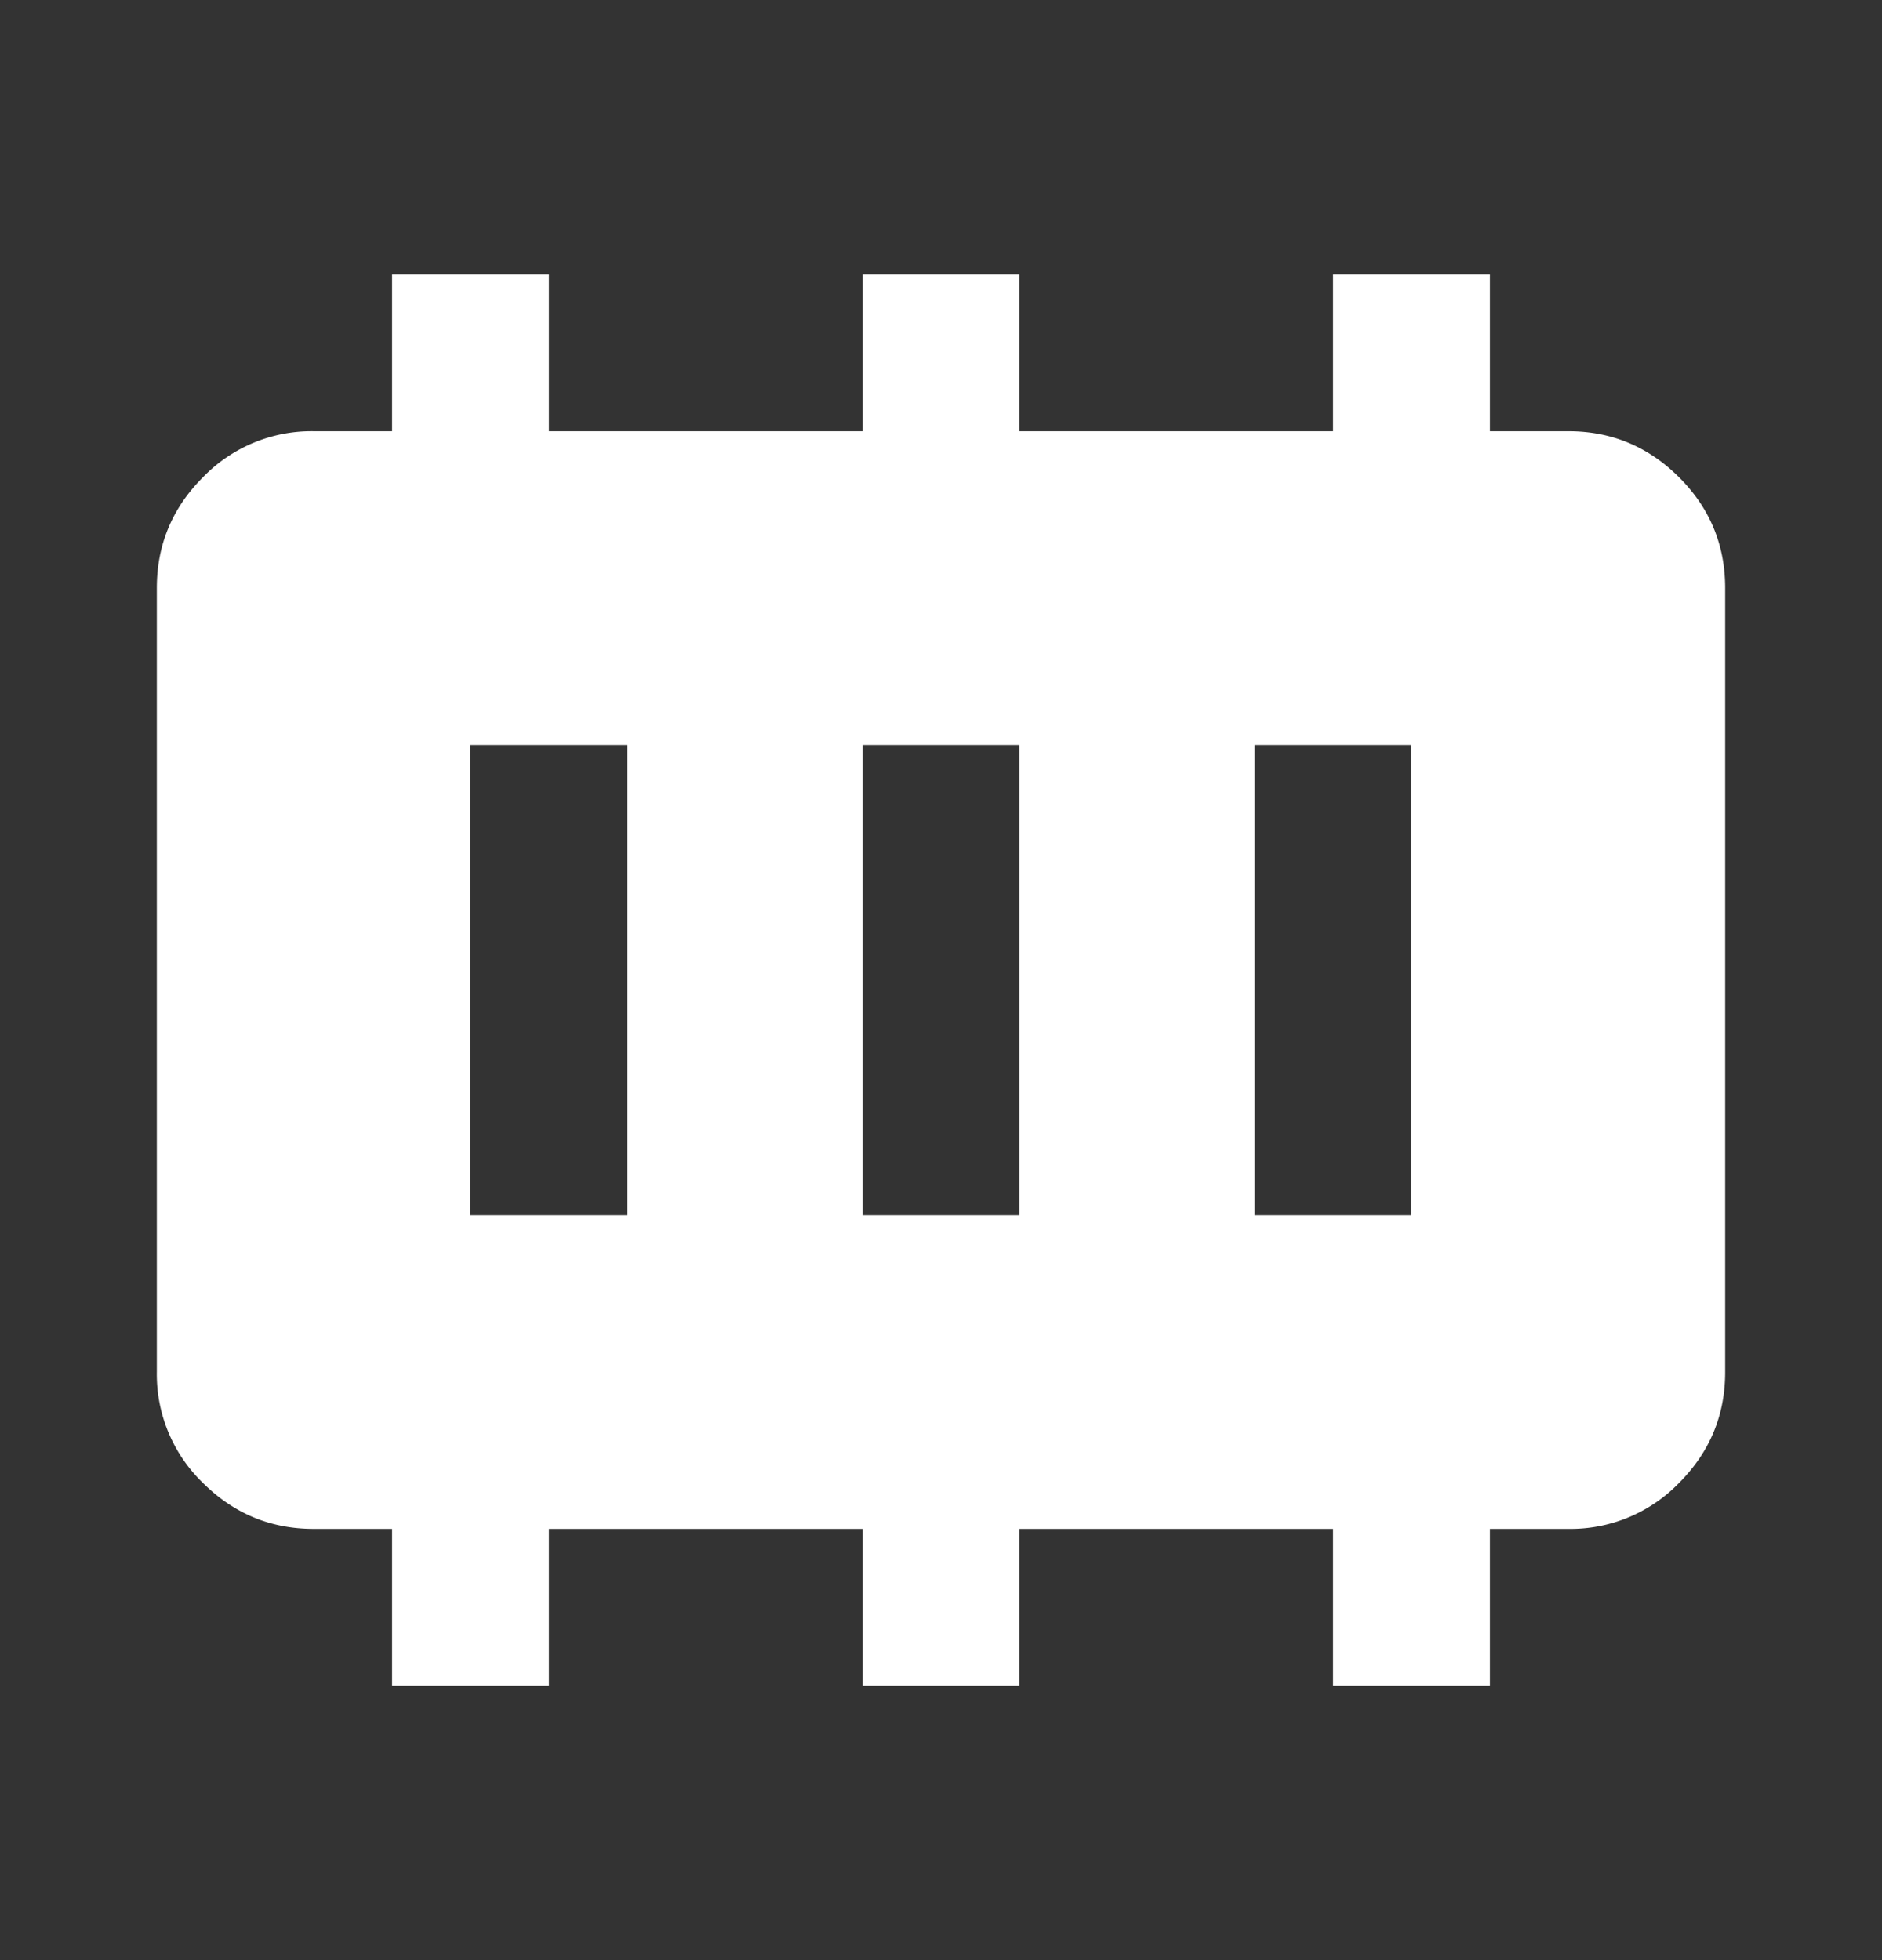 <svg width="24" height="25" viewBox="0 0 24 25" fill="none" xmlns="http://www.w3.org/2000/svg">
    <rect x="0" y="0" width="24" height="25" fill="#333333" stroke="none"/>
    <mask id="vrkyeqav5a" style="mask-type:alpha" maskUnits="userSpaceOnUse" x="0" y="0" width="24" height="25">
        <path fill="#D9D9D9" d="M0 .5h24v24H0z"/>
    </mask>
    <g mask="url(#vrkyeqav5a)">
        <path d="M6 15.5h2v-6H6v6zm5 0h2v-6h-2v6zm5 0h2v-6h-2v6zm-11 6v-2H4c-.55 0-1.02-.196-1.413-.587A1.926 1.926 0 0 1 2 17.5v-10c0-.55.196-1.02.587-1.412A1.926 1.926 0 0 1 4 5.5h1v-2h2v2h4v-2h2v2h4v-2h2v2h1c.55 0 1.02.196 1.413.588.391.391.587.862.587 1.412v10c0 .55-.196 1.02-.587 1.413A1.926 1.926 0 0 1 20 19.5h-1v2h-2v-2h-4v2h-2v-2H7v2H5z" fill="#fff"/>
    </g>
</svg>
